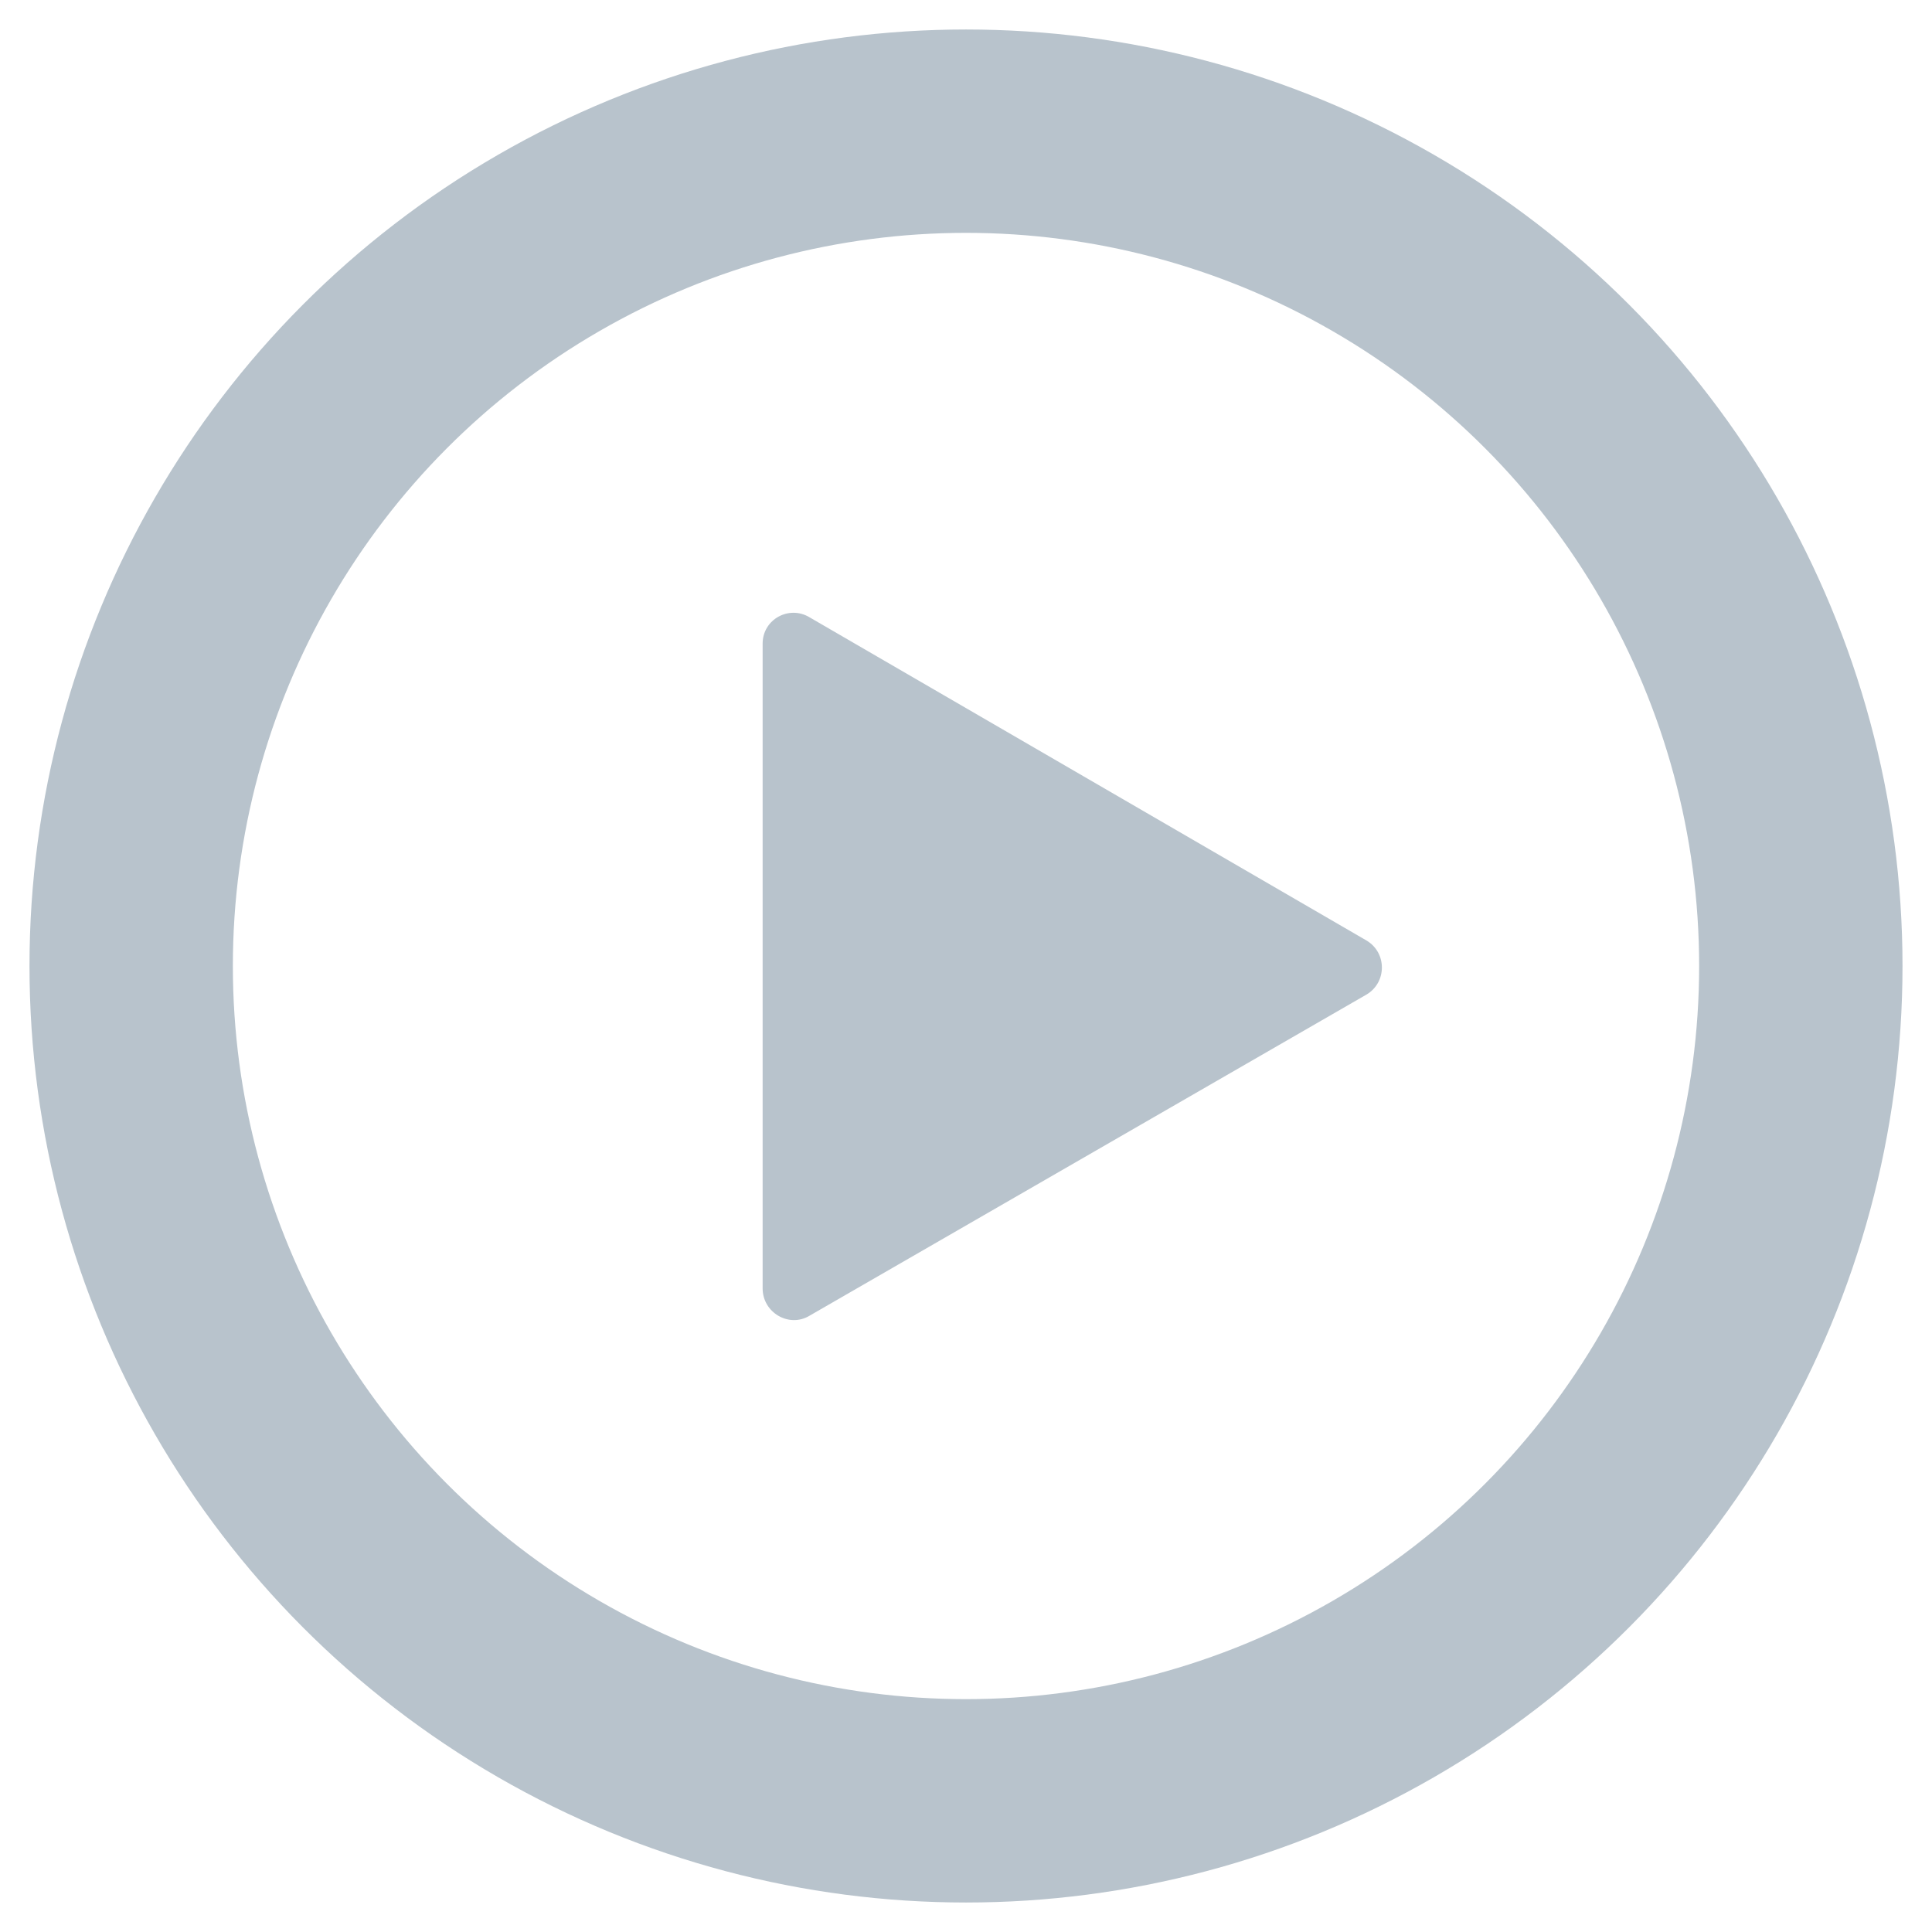 <?xml version="1.0" encoding="utf-8"?>
<!-- Generator: Adobe Illustrator 23.0.3, SVG Export Plug-In . SVG Version: 6.00 Build 0)  -->
<svg version="1.1" xmlns="http://www.w3.org/2000/svg" xmlns:xlink="http://www.w3.org/1999/xlink" x="0px" y="0px"
	 viewBox="0 0 19 19" style="enable-background:new 0 0 19 19;" xml:space="preserve">
<style type="text/css">
	.st0{fill:none;stroke:#B8C3CC;stroke-width:2;stroke-miterlimit:10;}
	.st1{fill:#B8C3CC;}
	.st2{display:none;}
	.st3{display:inline;}
	.st4{fill:none;stroke:#B8C3CC;stroke-linecap:round;stroke-linejoin:round;stroke-miterlimit:10;}
	.st5{fill:none;stroke:#B8C3CC;stroke-width:2;stroke-linecap:round;stroke-miterlimit:10;}
	.st6{display:inline;fill:none;stroke:#B8C3CC;stroke-width:2;stroke-linejoin:round;stroke-miterlimit:10;}
</style>
<g id="Layer_1">
	<g>
		<circle class="st0" cx="9.5" cy="9.5" r="8.21"/>
		<path class="st1" d="M10.7,7.66l2.74,1.59c0.2,0.12,0.2,0.41,0,0.53l-2.74,1.58l-2.74,1.58c-0.2,0.12-0.46-0.03-0.46-0.27l0-3.17
			l0-3.17c0-0.24,0.26-0.38,0.46-0.26L10.7,7.66z"/>
	</g>
</g>
<g id="Layer_2" class="st2">
	<g class="st3">
		<polyline class="st4" points="9.5,4.65 9.5,9.5 11.9,11.63 		"/>
		<circle class="st0" cx="9.5" cy="9.5" r="8.21"/>
	</g>
</g>
<g id="Layer_3" class="st2">
	<g class="st3">
		<path class="st5" d="M4.69,7.28c0,0,1.08,0.73,1.08,2.22s-1.08,2.22-1.08,2.22"/>
		<path class="st5" d="M7.67,5.38c0,0,2.28,1.38,2.28,4.12s-2.28,4.12-2.28,4.12"/>
		<path class="st5" d="M10.66,1.94c0,0,3.66,3.2,3.66,7.33s-3.66,7.8-3.66,7.8"/>
	</g>
</g>
<g id="Layer_4" class="st2">
	<polygon class="st6" points="2.73,3.45 16.27,3.45 16.27,11.5 14.59,11.5 10.2,15.55 10.2,11.5 2.73,11.5 	"/>
</g>
</svg>

